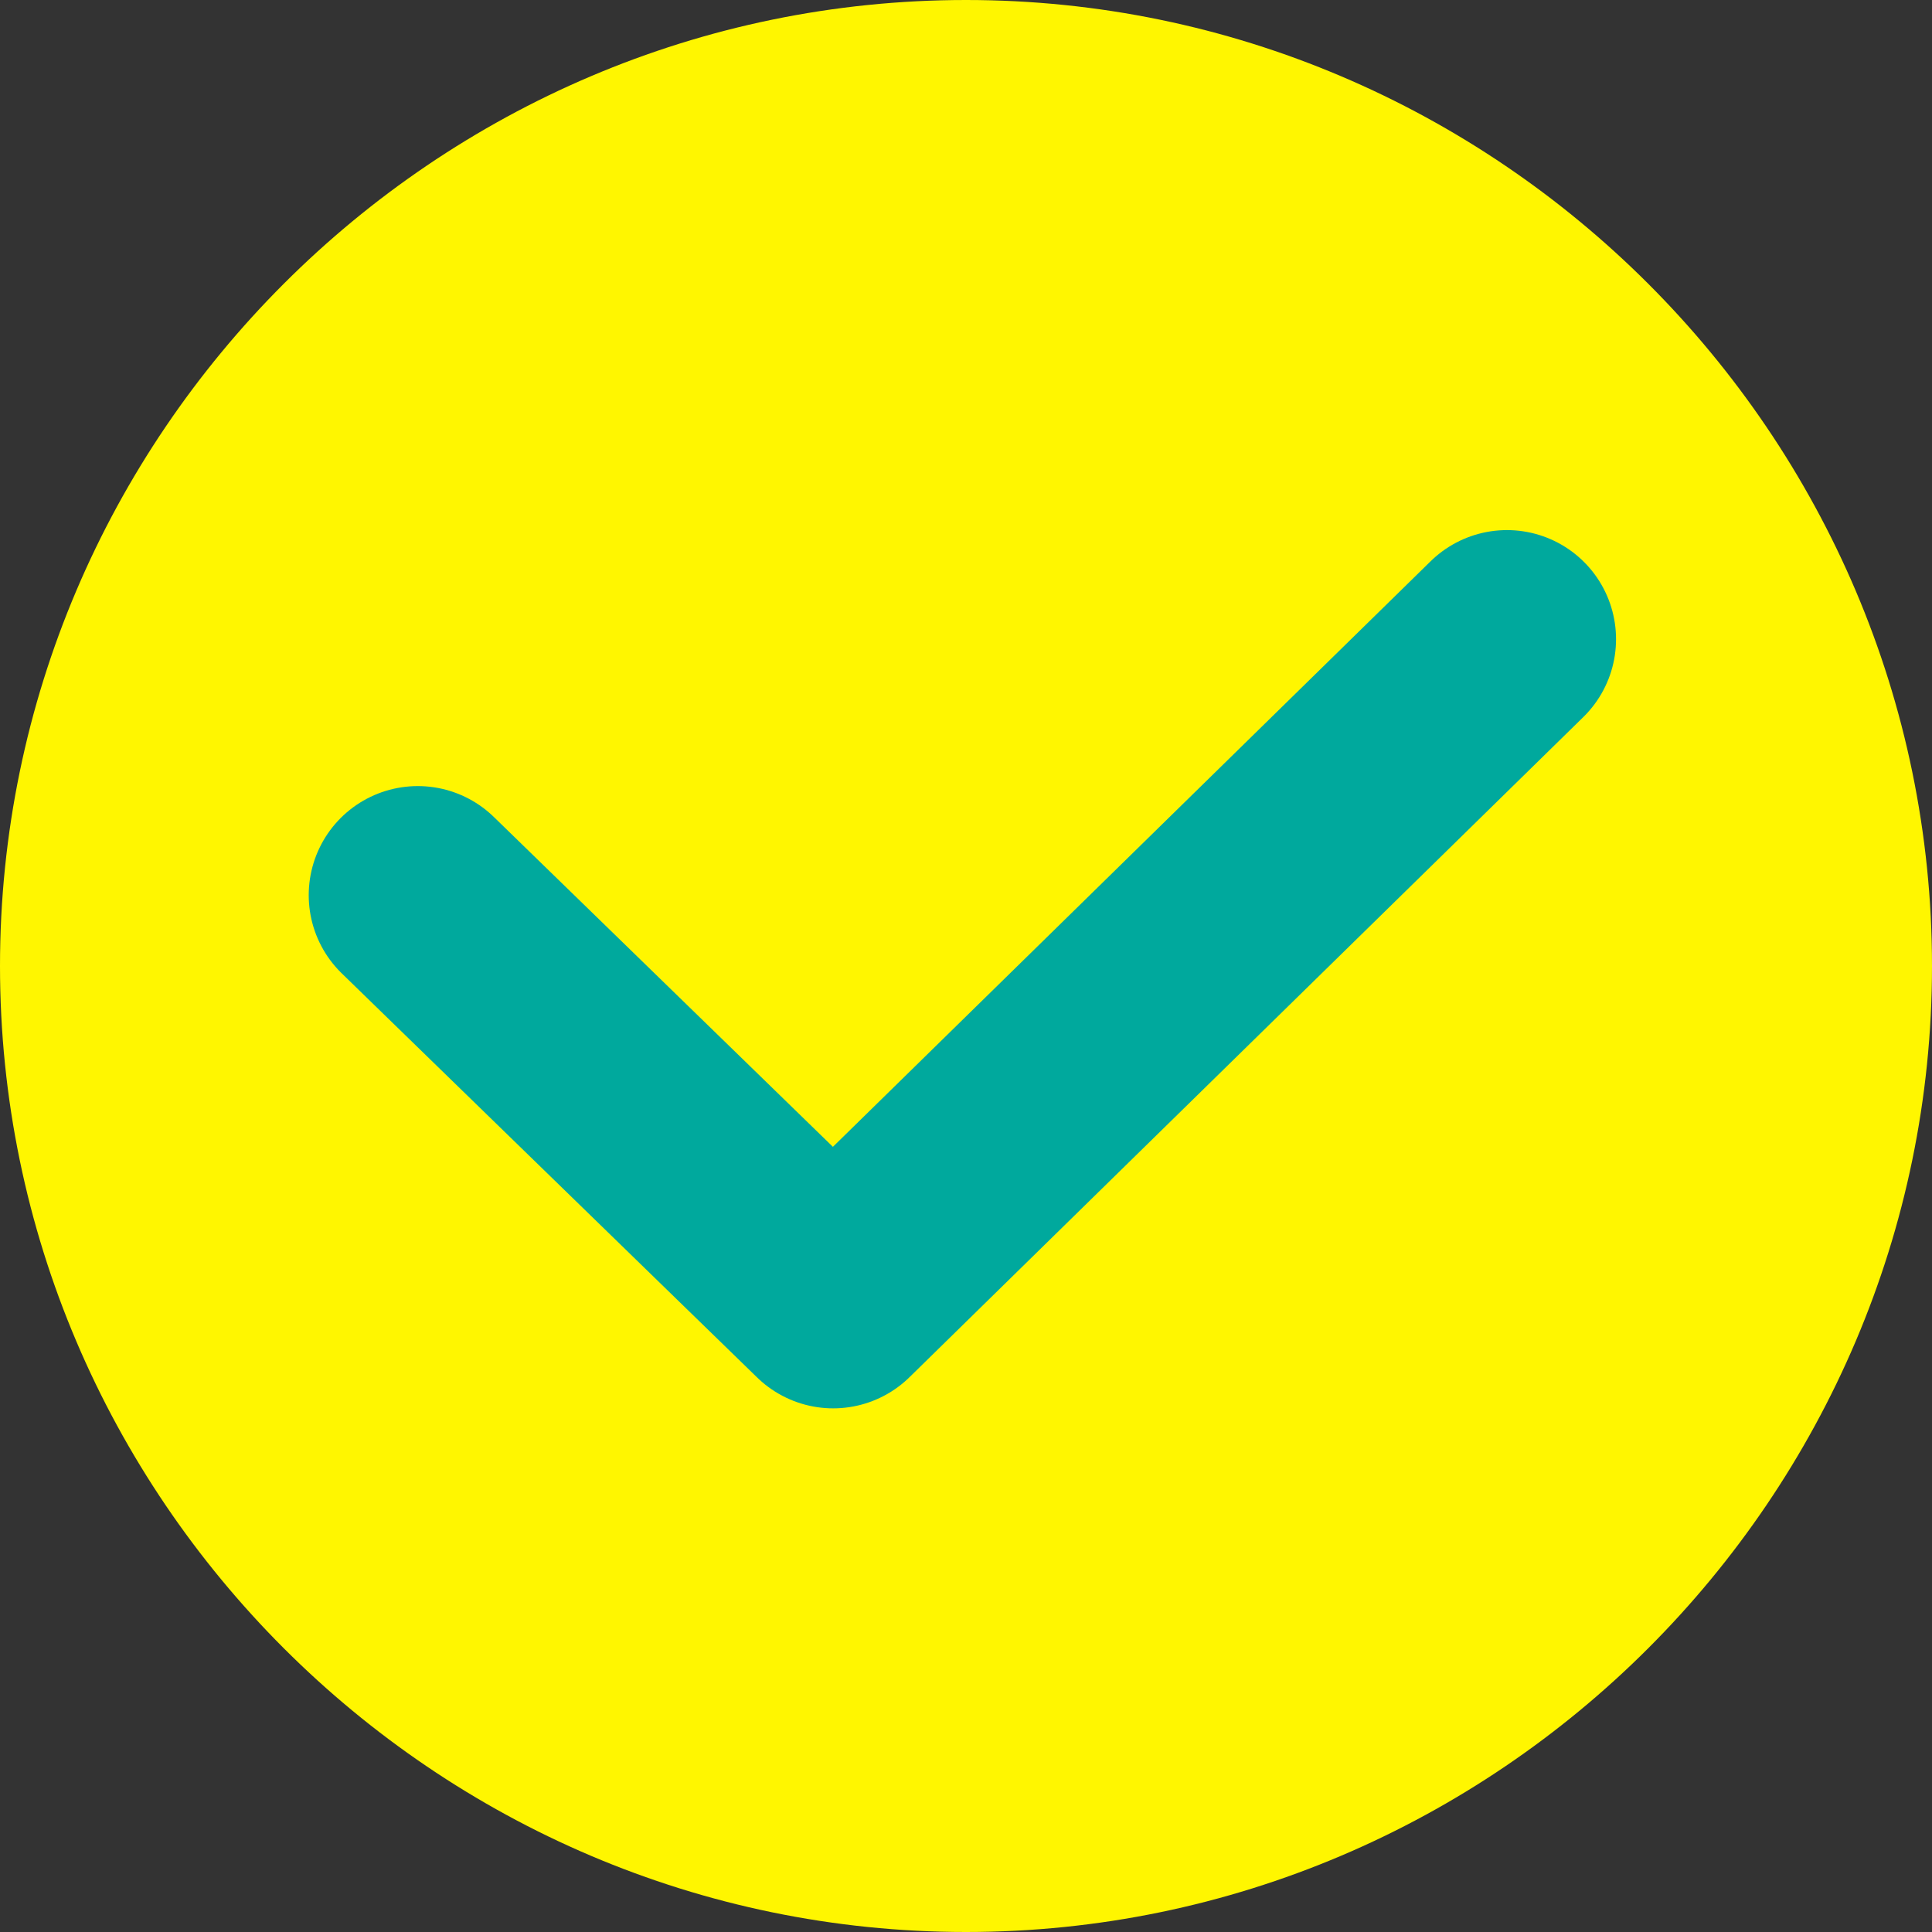 <?xml version="1.0" encoding="UTF-8"?><svg id="_レイヤー_1" xmlns="http://www.w3.org/2000/svg" viewBox="0 0 24 24"><rect x="0" y="0" width="24" height="24" fill="#333333" stroke="none"/><defs><style>.cls-1{fill:none;stroke:#00a99d;stroke-linecap:round;stroke-linejoin:round;stroke-width:2.71px;}.cls-2{fill:#fff600;}</style></defs><path class="cls-2" d="M24,12c0,6.6-5.4,12-12,12S0,18.6,0,12,5.4,0,12,0s12,5.4,12,12Z"/><polyline class="cls-1" points="5.19 11.12 10.35 16.14 18.72 7.94"/></svg>